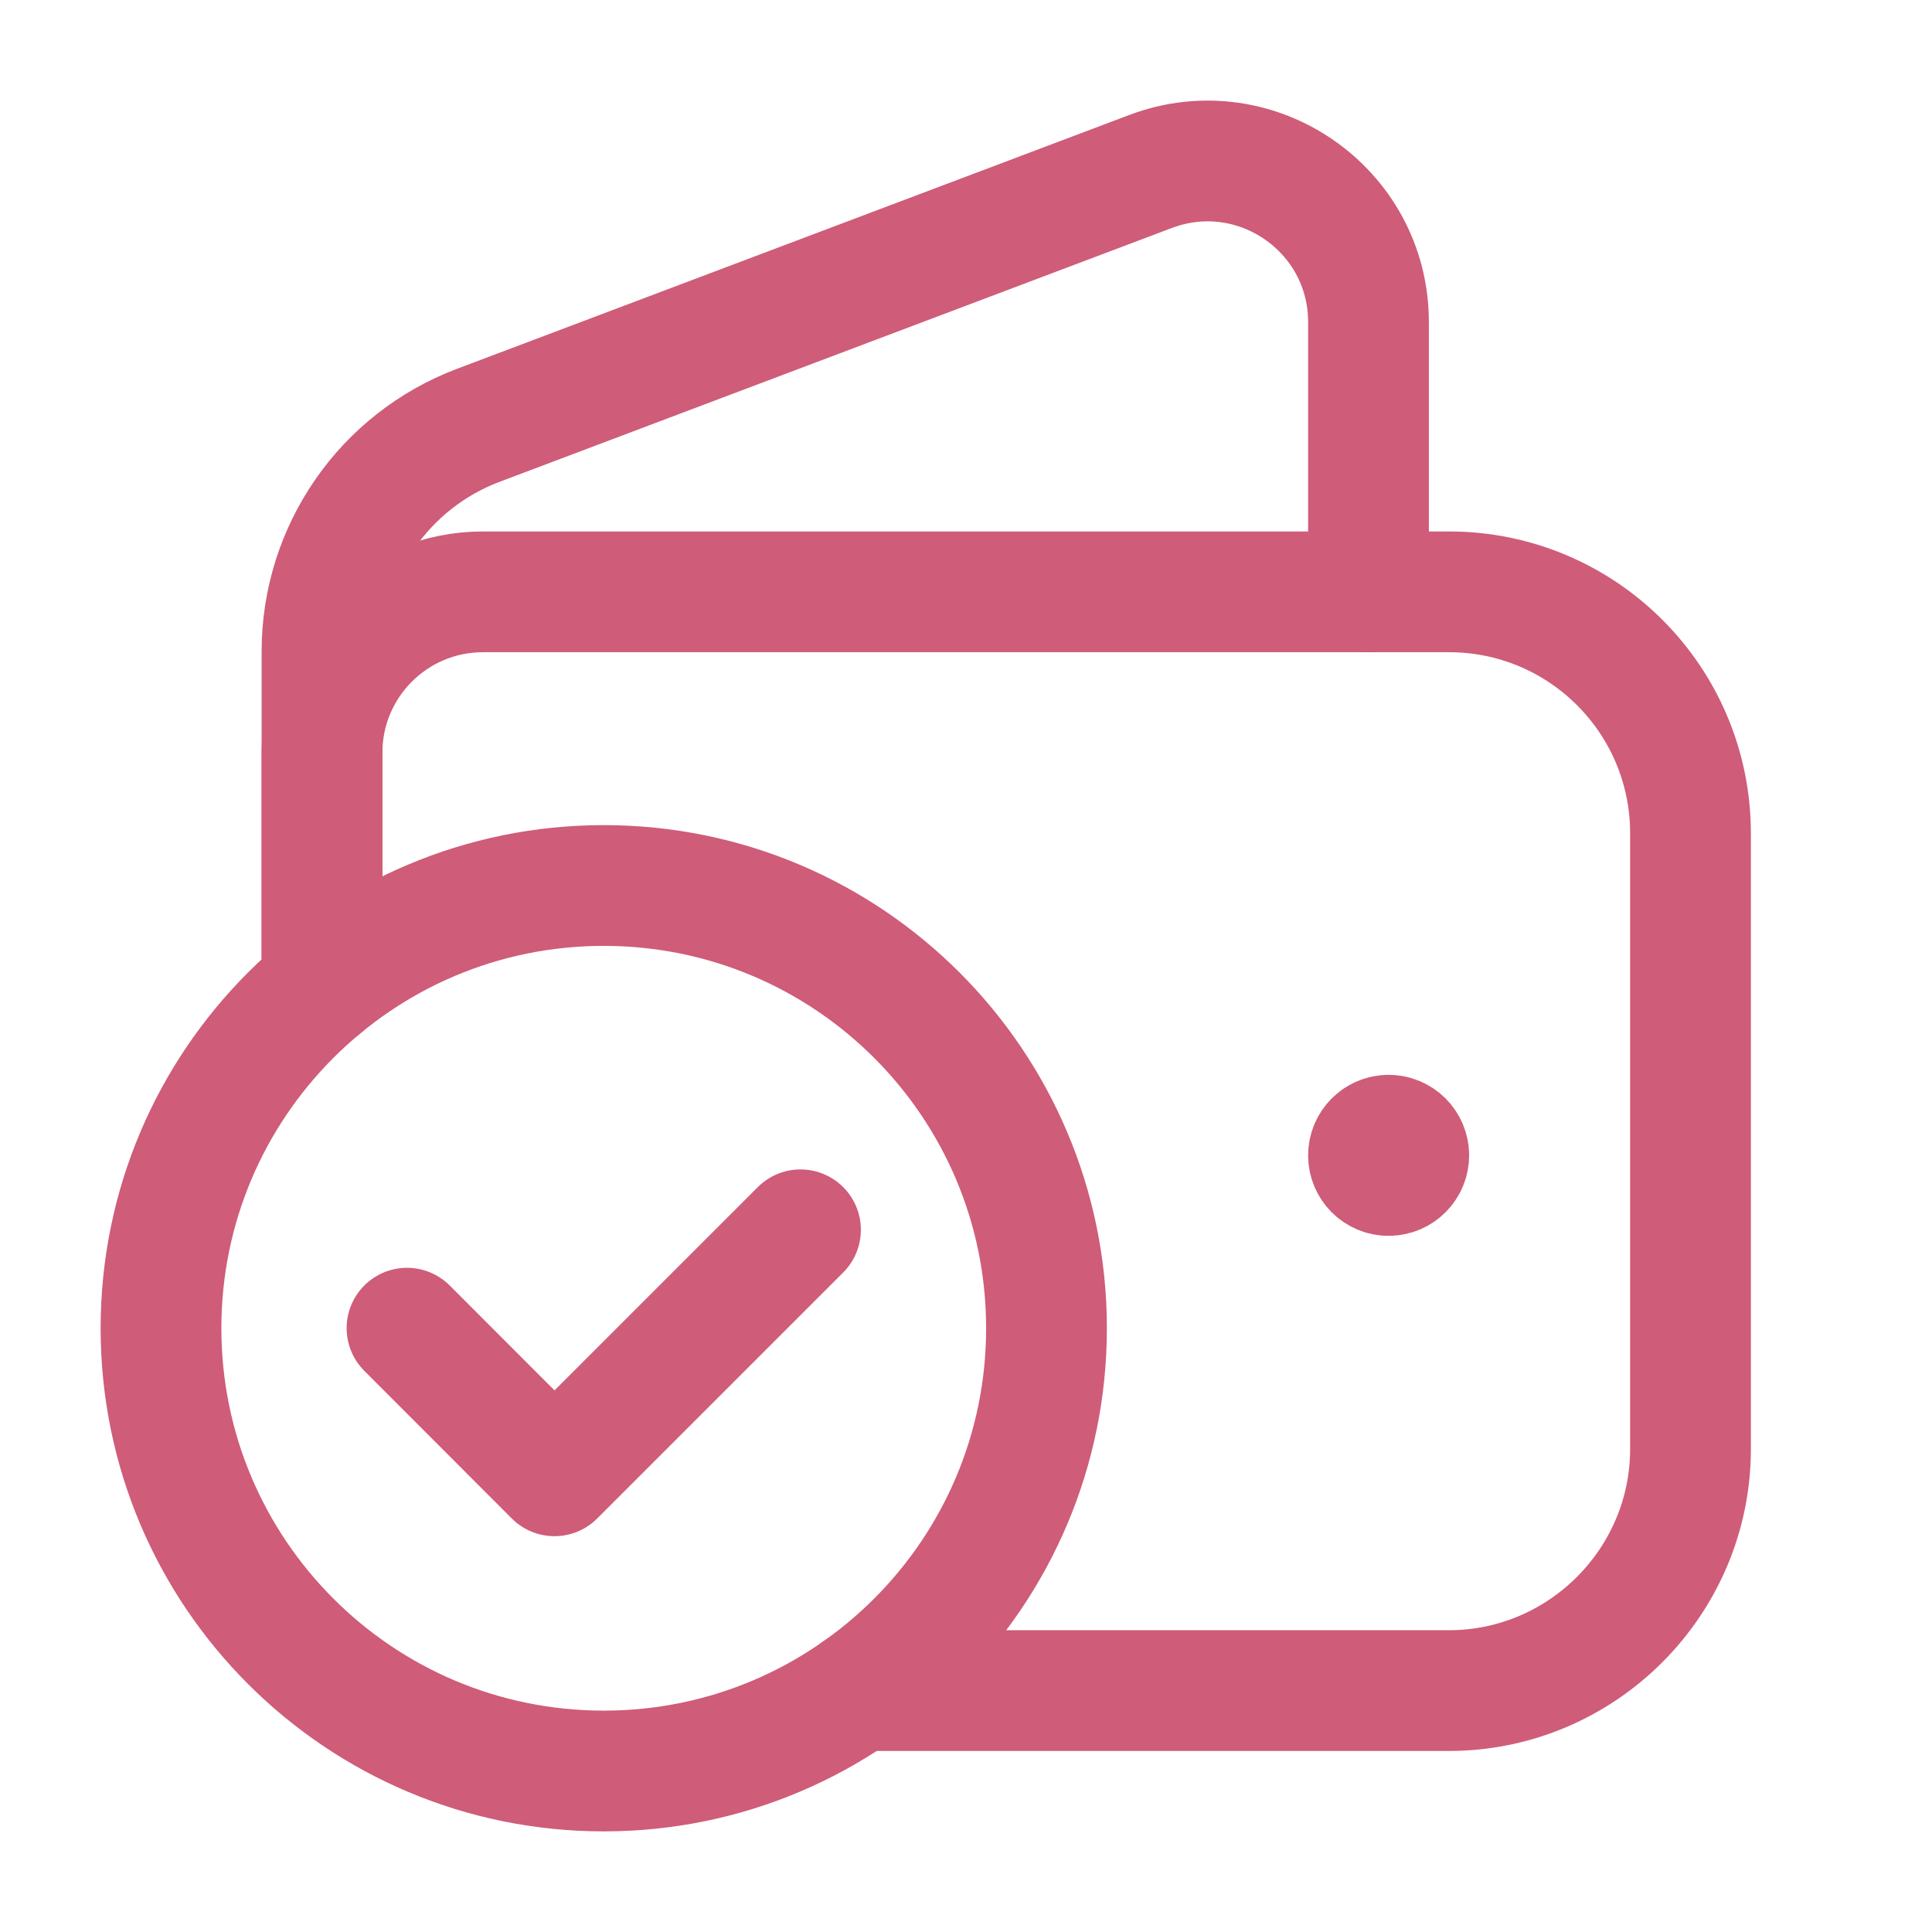 <svg width="24" height="24" viewBox="0 0 24 24" fill="none" xmlns="http://www.w3.org/2000/svg">
<path d="M4 11.906V8.091C4 6.843 4.773 5.725 5.94 5.284L14.293 2.13C15.602 1.637 17 2.603 17 4.002V7.352" stroke="#CF5C78" stroke-width="1.5" stroke-linecap="round" stroke-linejoin="round"/>
<path d="M17.249 14.102C17.111 14.103 17 14.215 17 14.353C17 14.491 17.112 14.603 17.25 14.602C17.388 14.602 17.5 14.49 17.5 14.352C17.5 14.214 17.388 14.102 17.249 14.102" stroke="#CF5C78" stroke-width="1.5" stroke-linecap="round" stroke-linejoin="round"/>
<path d="M10.662 21.001H18C19.65 21.001 21 19.651 21 18.001V10.352C21 8.695 19.657 7.352 18 7.352H6C4.895 7.352 4 8.247 4 9.352V12.258" stroke="#CF5C78" stroke-width="1.5" stroke-linecap="round" stroke-linejoin="round"/>
<path d="M7.5 22C4.463 22 2 19.537 2 16.5C2 13.463 4.463 11 7.5 11C10.538 11 13 13.463 13 16.5C13 19.537 10.538 22 7.5 22" stroke="#CF5C78" stroke-width="1.5" stroke-linecap="round" stroke-linejoin="round"/>
<path d="M9.944 15.277L6.888 18.333L5.056 16.499" stroke="#CF5C78" stroke-width="1.5" stroke-linecap="round" stroke-linejoin="round"/>
</svg>
